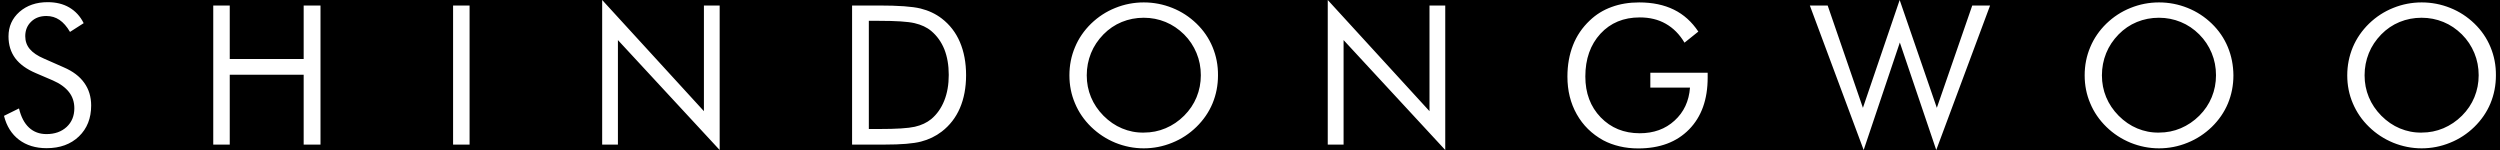 <?xml version="1.0" encoding="utf-8"?>
<!-- Generator: Adobe Illustrator 27.1.1, SVG Export Plug-In . SVG Version: 6.00 Build 0)  -->
<svg version="1.1" id="레이어_1" xmlns="http://www.w3.org/2000/svg" xmlns:xlink="http://www.w3.org/1999/xlink" x="0px"
	 y="0px" viewBox="0 0 300 18" style="enable-background:new 0 0 300 18;" xml:space="preserve">
<style type="text/css">
	.st0{clip-path:url(#SVGID_00000030471539340760568690000009289459072076751791_);fill:#FFFFFF;}
</style>
<rect width="300" height="18"/>
<g>
	<defs>
		<rect id="SVGID_1_" width="300" height="18"/>
	</defs>
	<clipPath id="SVGID_00000092455766072544362740000008239297259155625630_">
		<use xlink:href="#SVGID_1_"  style="overflow:visible;"/>
	</clipPath>
	<path style="clip-path:url(#SVGID_00000092455766072544362740000008239297259155625630_);fill:#FFFFFF;" d="M298.86,5.65
		c-0.44-1.06-1.08-2-1.93-2.82c-0.84-0.81-1.8-1.44-2.9-1.88c-1.1-0.44-2.24-0.66-3.43-0.66c-1.18,0-2.32,0.22-3.41,0.66
		c-1.1,0.44-2.06,1.07-2.9,1.88c-0.85,0.83-1.5,1.77-1.95,2.83c-0.44,1.06-0.67,2.19-0.67,3.38c0,1.19,0.22,2.31,0.67,3.36
		c0.45,1.06,1.09,2,1.95,2.83c0.84,0.82,1.81,1.45,2.9,1.9c1.09,0.44,2.23,0.67,3.4,0.67c1.18,0,2.32-0.22,3.42-0.67
		c1.1-0.44,2.07-1.08,2.91-1.9c0.84-0.82,1.49-1.76,1.93-2.81c0.44-1.06,0.66-2.18,0.66-3.38C299.52,7.84,299.3,6.71,298.86,5.65
		 M287.99,15.41c-0.82-0.34-1.56-0.85-2.23-1.52c-0.66-0.67-1.16-1.41-1.5-2.23c-0.34-0.82-0.51-1.69-0.51-2.62
		c0-0.93,0.17-1.82,0.51-2.66c0.34-0.84,0.84-1.58,1.49-2.25c0.64-0.65,1.37-1.15,2.2-1.49s1.71-0.51,2.64-0.51
		c0.92,0,1.79,0.17,2.62,0.51c0.83,0.34,1.56,0.84,2.22,1.49c0.65,0.65,1.14,1.39,1.49,2.23c0.35,0.84,0.52,1.73,0.52,2.67
		c0,0.93-0.17,1.8-0.51,2.63c-0.34,0.83-0.84,1.57-1.49,2.22c-0.66,0.66-1.41,1.16-2.23,1.51c-0.83,0.35-1.69,0.52-2.61,0.52
		C289.68,15.93,288.81,15.75,287.99,15.41 M267.34,5.65c-0.44-1.06-1.08-2-1.93-2.82c-0.84-0.81-1.8-1.44-2.9-1.88
		c-1.1-0.44-2.24-0.66-3.43-0.66c-1.18,0-2.32,0.22-3.41,0.66c-1.1,0.44-2.06,1.07-2.9,1.88c-0.85,0.83-1.5,1.77-1.94,2.83
		c-0.45,1.06-0.67,2.19-0.67,3.38c0,1.19,0.22,2.31,0.67,3.36c0.44,1.06,1.09,2,1.94,2.83c0.84,0.82,1.81,1.45,2.9,1.9
		c1.09,0.44,2.23,0.67,3.41,0.67c1.18,0,2.32-0.22,3.42-0.67c1.1-0.44,2.07-1.08,2.92-1.9c0.84-0.82,1.49-1.76,1.93-2.81
		c0.44-1.06,0.66-2.18,0.66-3.38C268,7.84,267.78,6.71,267.34,5.65 M256.47,15.41c-0.82-0.34-1.56-0.85-2.23-1.52
		c-0.66-0.67-1.16-1.41-1.5-2.23c-0.34-0.82-0.51-1.69-0.51-2.62c0-0.93,0.17-1.82,0.51-2.66c0.34-0.84,0.84-1.58,1.49-2.25
		c0.64-0.65,1.37-1.15,2.2-1.49c0.83-0.34,1.71-0.51,2.64-0.51c0.92,0,1.79,0.17,2.62,0.51c0.83,0.34,1.57,0.84,2.22,1.49
		c0.65,0.65,1.14,1.39,1.49,2.23c0.35,0.84,0.52,1.73,0.52,2.67c0,0.93-0.17,1.8-0.51,2.63c-0.34,0.83-0.84,1.57-1.49,2.22
		c-0.66,0.66-1.41,1.16-2.23,1.51s-1.69,0.52-2.61,0.52C258.16,15.93,257.29,15.75,256.47,15.41 M223.64,18l4.34-12.9l4.37,12.9
		l6.46-17.34h-2.14l-4.25,12.28L227.96,0l-4.41,12.94l-4.23-12.28h-2.14L223.64,18z M198.04,10.51h4.76
		c-0.12,1.63-0.74,2.95-1.85,3.96c-1.11,1.02-2.51,1.52-4.18,1.52c-1.9,0-3.46-0.64-4.69-1.91c-1.23-1.28-1.84-2.91-1.84-4.9
		c0-2.11,0.61-3.82,1.81-5.13c1.21-1.31,2.78-1.96,4.72-1.96c1.19,0,2.23,0.25,3.12,0.76c0.9,0.51,1.65,1.26,2.25,2.27l1.66-1.33
		c-0.78-1.17-1.75-2.05-2.93-2.63c-1.18-0.58-2.57-0.87-4.17-0.87c-1.21,0-2.31,0.18-3.31,0.55c-1,0.36-1.87,0.9-2.62,1.62
		c-0.9,0.85-1.57,1.84-2.01,2.96c-0.44,1.12-0.67,2.38-0.67,3.77c0,1.69,0.37,3.19,1.12,4.52c0.75,1.33,1.8,2.36,3.17,3.12
		c0.6,0.32,1.25,0.56,1.97,0.73c0.71,0.17,1.46,0.25,2.24,0.25c2.58,0,4.61-0.76,6.1-2.28c1.49-1.52,2.23-3.59,2.23-6.22V8.73h-6.88
		V10.51z M161.23,17.35V4.81L173.43,18V0.66h-1.89v12.68L159.33,0v17.35H161.23z M145.51,5.65c-0.44-1.06-1.08-2-1.93-2.82
		c-0.84-0.81-1.8-1.44-2.9-1.88c-1.1-0.44-2.24-0.66-3.43-0.66c-1.18,0-2.32,0.22-3.41,0.66c-1.1,0.44-2.06,1.07-2.9,1.88
		c-0.85,0.83-1.5,1.77-1.94,2.83c-0.45,1.06-0.67,2.19-0.67,3.38c0,1.19,0.22,2.31,0.67,3.36c0.44,1.06,1.09,2,1.94,2.83
		c0.85,0.82,1.81,1.45,2.9,1.9c1.09,0.44,2.23,0.67,3.4,0.67c1.18,0,2.32-0.22,3.42-0.67c1.1-0.44,2.07-1.08,2.91-1.9
		c0.84-0.82,1.49-1.76,1.93-2.81c0.44-1.06,0.66-2.18,0.66-3.38C146.17,7.84,145.95,6.71,145.51,5.65 M134.65,15.41
		c-0.82-0.34-1.56-0.85-2.23-1.52c-0.66-0.67-1.16-1.41-1.5-2.23c-0.34-0.82-0.51-1.69-0.51-2.62c0-0.93,0.17-1.82,0.51-2.66
		c0.34-0.84,0.84-1.58,1.49-2.25c0.64-0.65,1.37-1.15,2.2-1.49c0.83-0.34,1.71-0.51,2.64-0.51c0.92,0,1.79,0.17,2.62,0.51
		c0.82,0.34,1.56,0.84,2.22,1.49c0.65,0.65,1.14,1.39,1.49,2.23c0.35,0.84,0.52,1.73,0.52,2.67c0,0.93-0.17,1.8-0.51,2.63
		c-0.34,0.83-0.84,1.57-1.49,2.22c-0.66,0.66-1.4,1.16-2.23,1.51c-0.82,0.35-1.69,0.52-2.61,0.52
		C136.33,15.93,135.46,15.75,134.65,15.41 M105.45,17.35h0.72c1.97,0,3.42-0.12,4.35-0.36c0.93-0.24,1.76-0.64,2.49-1.2
		c0.96-0.74,1.69-1.68,2.18-2.82c0.49-1.14,0.74-2.46,0.74-3.95c0-1.5-0.25-2.82-0.74-3.97c-0.49-1.15-1.22-2.09-2.18-2.83
		c-0.73-0.56-1.58-0.96-2.55-1.2c-0.97-0.24-2.64-0.36-5.01-0.36h-3.2v16.69H105.45z M104.25,2.5h1.26c2.01,0,3.43,0.09,4.24,0.28
		c0.81,0.19,1.48,0.5,2,0.94c0.69,0.58,1.21,1.31,1.57,2.19c0.35,0.89,0.53,1.91,0.53,3.08c0,1.16-0.18,2.19-0.54,3.09
		c-0.36,0.9-0.88,1.64-1.56,2.21c-0.53,0.43-1.18,0.74-1.97,0.92c-0.79,0.18-2.21,0.27-4.26,0.27h-1.26V2.5z M74.15,17.35V4.81
		L86.36,18V0.66h-1.89v12.68L72.26,0v17.35H74.15z M56.35,0.66h-1.98v16.69h1.98V0.66z M27.57,17.35V8.97h8.87v8.38h2.02V0.66h-2.02
		v6.42h-8.87V0.66h-1.98v16.69H27.57z M5.27,7.03C4.5,6.7,3.94,6.32,3.57,5.88C3.21,5.45,3.03,4.94,3.03,4.34
		c0-0.71,0.24-1.29,0.71-1.74c0.47-0.46,1.08-0.68,1.83-0.68c0.59,0,1.11,0.16,1.57,0.47C7.6,2.7,8.02,3.18,8.4,3.83l1.64-1.05
		C9.63,1.95,9.05,1.33,8.32,0.9c-0.73-0.43-1.6-0.64-2.6-0.64c-1.37,0-2.49,0.39-3.38,1.16C1.46,2.2,1.02,3.18,1.02,4.37
		c0,1.02,0.27,1.89,0.81,2.62C2.38,7.72,3.2,8.31,4.31,8.78l2.03,0.87c0.87,0.38,1.51,0.85,1.94,1.4c0.43,0.55,0.64,1.2,0.64,1.94
		c0,0.92-0.31,1.67-0.92,2.24c-0.62,0.57-1.42,0.86-2.42,0.86c-0.84,0-1.54-0.26-2.1-0.78c-0.56-0.52-0.96-1.29-1.2-2.3l-1.8,0.89
		c0.31,1.24,0.91,2.19,1.8,2.87c0.89,0.67,1.99,1.01,3.31,1.01c1.61,0,2.9-0.47,3.88-1.41c0.98-0.94,1.47-2.18,1.47-3.71
		c0-1.05-0.28-1.96-0.83-2.72C9.56,9.16,8.74,8.55,7.65,8.08L5.27,7.03z"/>
</g>
</svg>
